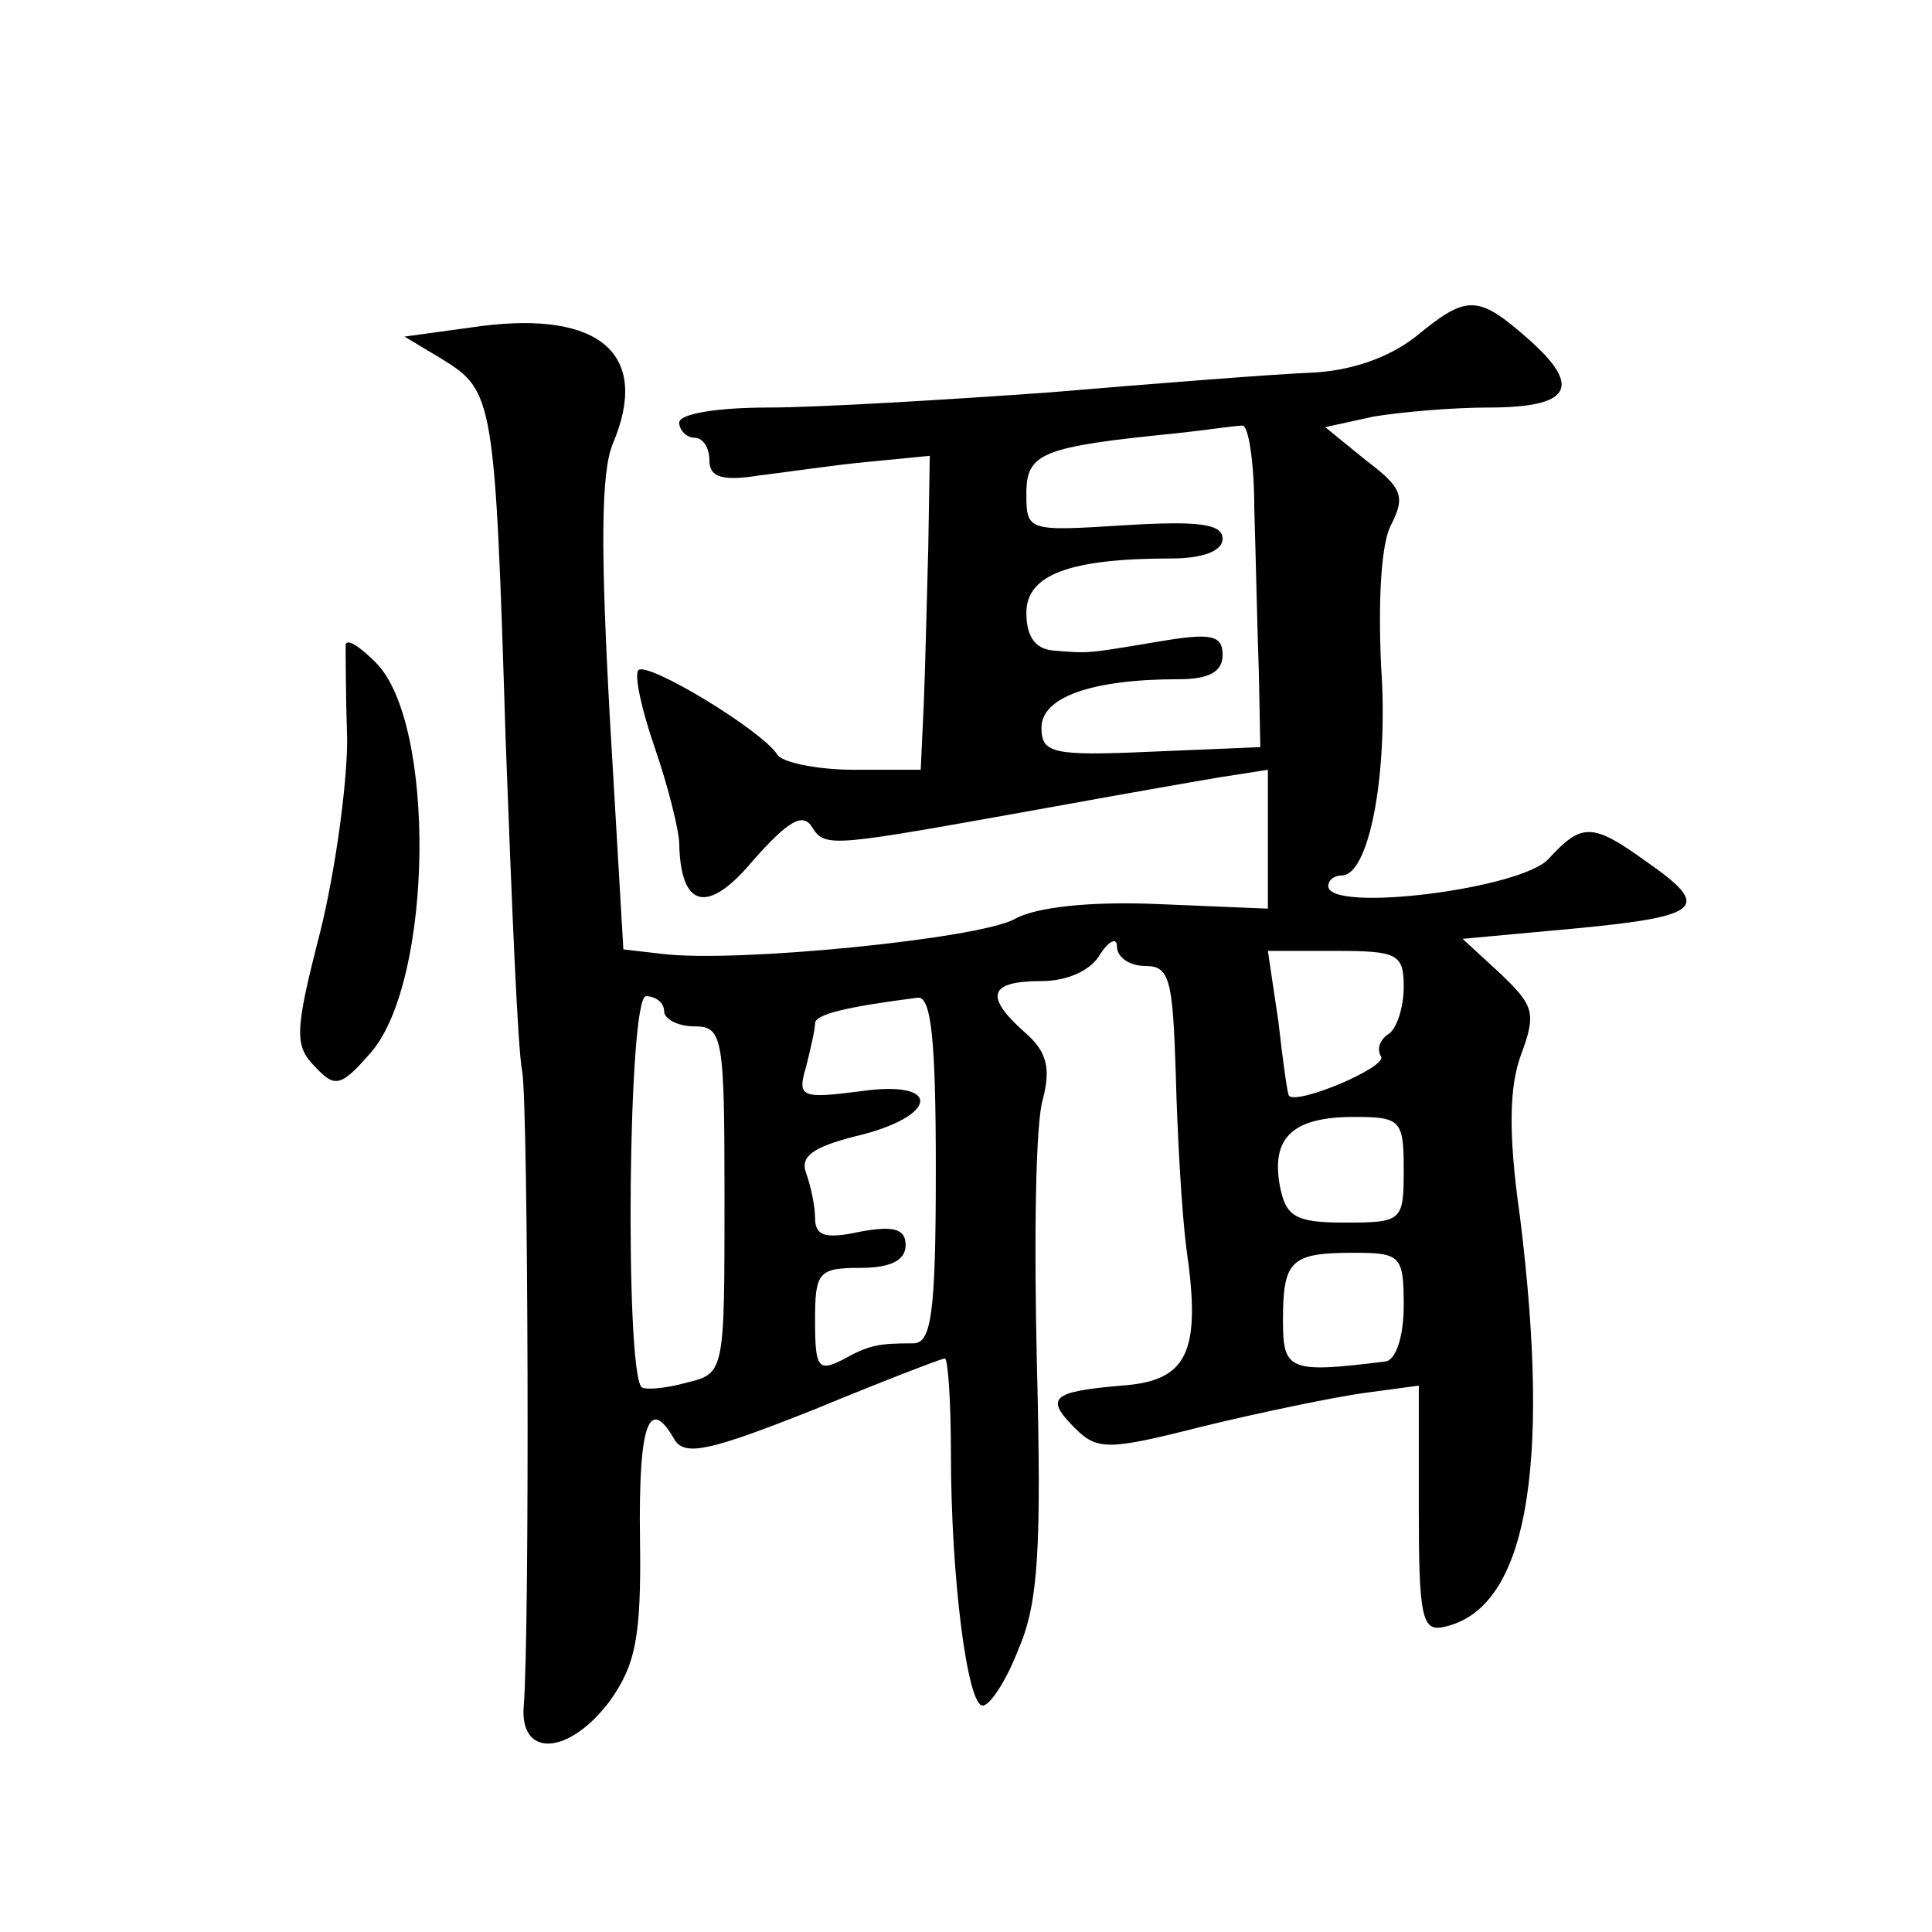 <?xml version="1.0" standalone="no"?>
<!DOCTYPE svg PUBLIC "-//W3C//DTD SVG 20010904//EN"
 "http://www.w3.org/TR/2001/REC-SVG-20010904/DTD/svg10.dtd">
<svg version="1.0" xmlns="http://www.w3.org/2000/svg"
 width="128pt" height="128pt" viewBox="0 0 128 128"
 preserveAspectRatio="xMidYMid meet">
<g transform="translate(0,128) scale(0.1,-0.1)"
fill="#0" stroke="none">
<path d="M938 1057 c-18 -14 -43 -23 -71 -24 -24 -1 -101 -7 -172 -13 -70 -5 -154
-10 -186 -10 -33 0 -59 -4 -59 -10 0 -5 5 -10 10 -10 6 0 10 -7 10 -15 0 -11 8
-14 33 -10 17 2 50 7 72 9 l41 4 -1 -61 c-1 -34 -2 -81 -3 -104 l-2 -43 -44 0 c-25
0 -48 5 -51 10 -10 16 -86 62 -92 56 -3 -3 2 -26 11 -52 9 -26 16 -55 16 -63 1
-43 19 -47 49 -11 23 26 33 32 39 22 9 -14 12 -13 157 13 44 8 95 17 113 20 l32
5 0 -46 0 -46 -72 3 c-46 2 -82 -2 -96 -10 -24 -13 -184 -29 -233 -23 l-26 3 -9
154 c-6 109 -6 162 2 181 25 59 -8 88 -87 78 l-51 -7 25 -15 c34 -21 35 -26 42
-252 4 -107 8 -206 11 -220 4 -24 5 -371 1 -420 -3 -35 30 -33 57 3 17 24 21 42
20 108 -1 76 6 95 23 65 7 -11 24 -7 92 20 46 19 85 34 87 34 2 0 4 -28 4 -62 0
-84 11 -168 21 -168 5 0 16 17 24 38 13 30 15 67 12 187 -2 83 -1 162 4 177 5 20
3 31 -12 44 -27 24 -24 34 11 34 17 0 33 7 39 18 6 9 11 11 11 5 0 -7 8 -13 19
-13 16 0 18 -9 20 -72 1 -40 4 -92 7 -115 10 -69 1 -88 -43 -91 -46 -4 -51 -8 -31
-28 15 -15 22 -15 85 1 37 9 85 19 106 22 l37 5 0 -82 c0 -70 2 -81 16 -78 55 11
72 103 51 272 -8 56 -7 87 1 108 10 27 8 32 -14 53 l-25 23 76 7 c83 8 89 14 46
44 -36 26 -43 26 -65 2 -18 -20 -146 -36 -146 -18 0 4 4 7 9 7 18 0 31 67 26 139
-2 44 0 82 7 94 9 18 7 24 -17 42 l-27 22 32 7 c18 3 52 6 76 6 54 0 63 13 27 45
-34 30 -41 30 -75 2z m-107 -114 c1 -32 2 -80 3 -108 l1 -50 -72 -3 c-66 -3 -73
-1 -73 16 0 20 33 32 91 32 20 0 29 5 29 16 0 13 -7 15 -42 9 -48 -8 -46 -8 -70
-6 -12 1 -18 9 -18 25 0 25 28 36 96 36 21 0 34 5 34 13 0 10 -16 12 -65 9 -64
-4 -65 -4 -65 21 0 27 10 31 100 40 19 2 38 5 43 5 4 1 8 -24 8 -55z m99 -317 c0
-14 -5 -28 -10 -31 -6 -4 -8 -10 -5 -15 4 -7 -55 -32 -61 -26 -1 1 -4 22 -7 49
l-7 47 45 0 c41 0 45 -2 45 -24z m-490 -16 c0 -5 9 -10 20 -10 19 0 20 -7 20 -115
0 -114 0 -115 -25 -121 -14 -4 -28 -5 -30 -3 -11 12 -9 259 3 259 6 0 12 -4 12
-10z m180 -105 c0 -96 -3 -115 -15 -115 -23 0 -29 -1 -47 -11 -16 -8 -18 -5 -18
26 0 32 2 35 30 35 20 0 30 5 30 15 0 11 -8 13 -30 9 -23 -5 -30 -3 -30 9 0 8 -3
22 -6 30 -4 11 5 17 32 24 56 13 59 38 4 30 -39 -5 -42 -4 -36 16 3 12 6 25 6 29
0 6 21 11 68 17 9 1 12 -28 12 -114z m310 0 c0 -34 -1 -35 -39 -35 -33 0 -39 4
-43 24 -6 32 8 46 49 46 31 0 33 -2 33 -35z m0 -90 c0 -20 -5 -36 -12 -37 -64 -8
-68 -6 -68 27 0 40 5 45 47 45 31 0 33 -2 33 -35z M229 853 c0 -5 0 -33 1 -63 0
-30 -8 -88 -18 -128 -17 -66 -17 -75 -3 -89 13 -14 17 -13 37 10 41 48 43 218 3
258 -11 11 -19 16 -20 12z"/>
</g>
</svg>
